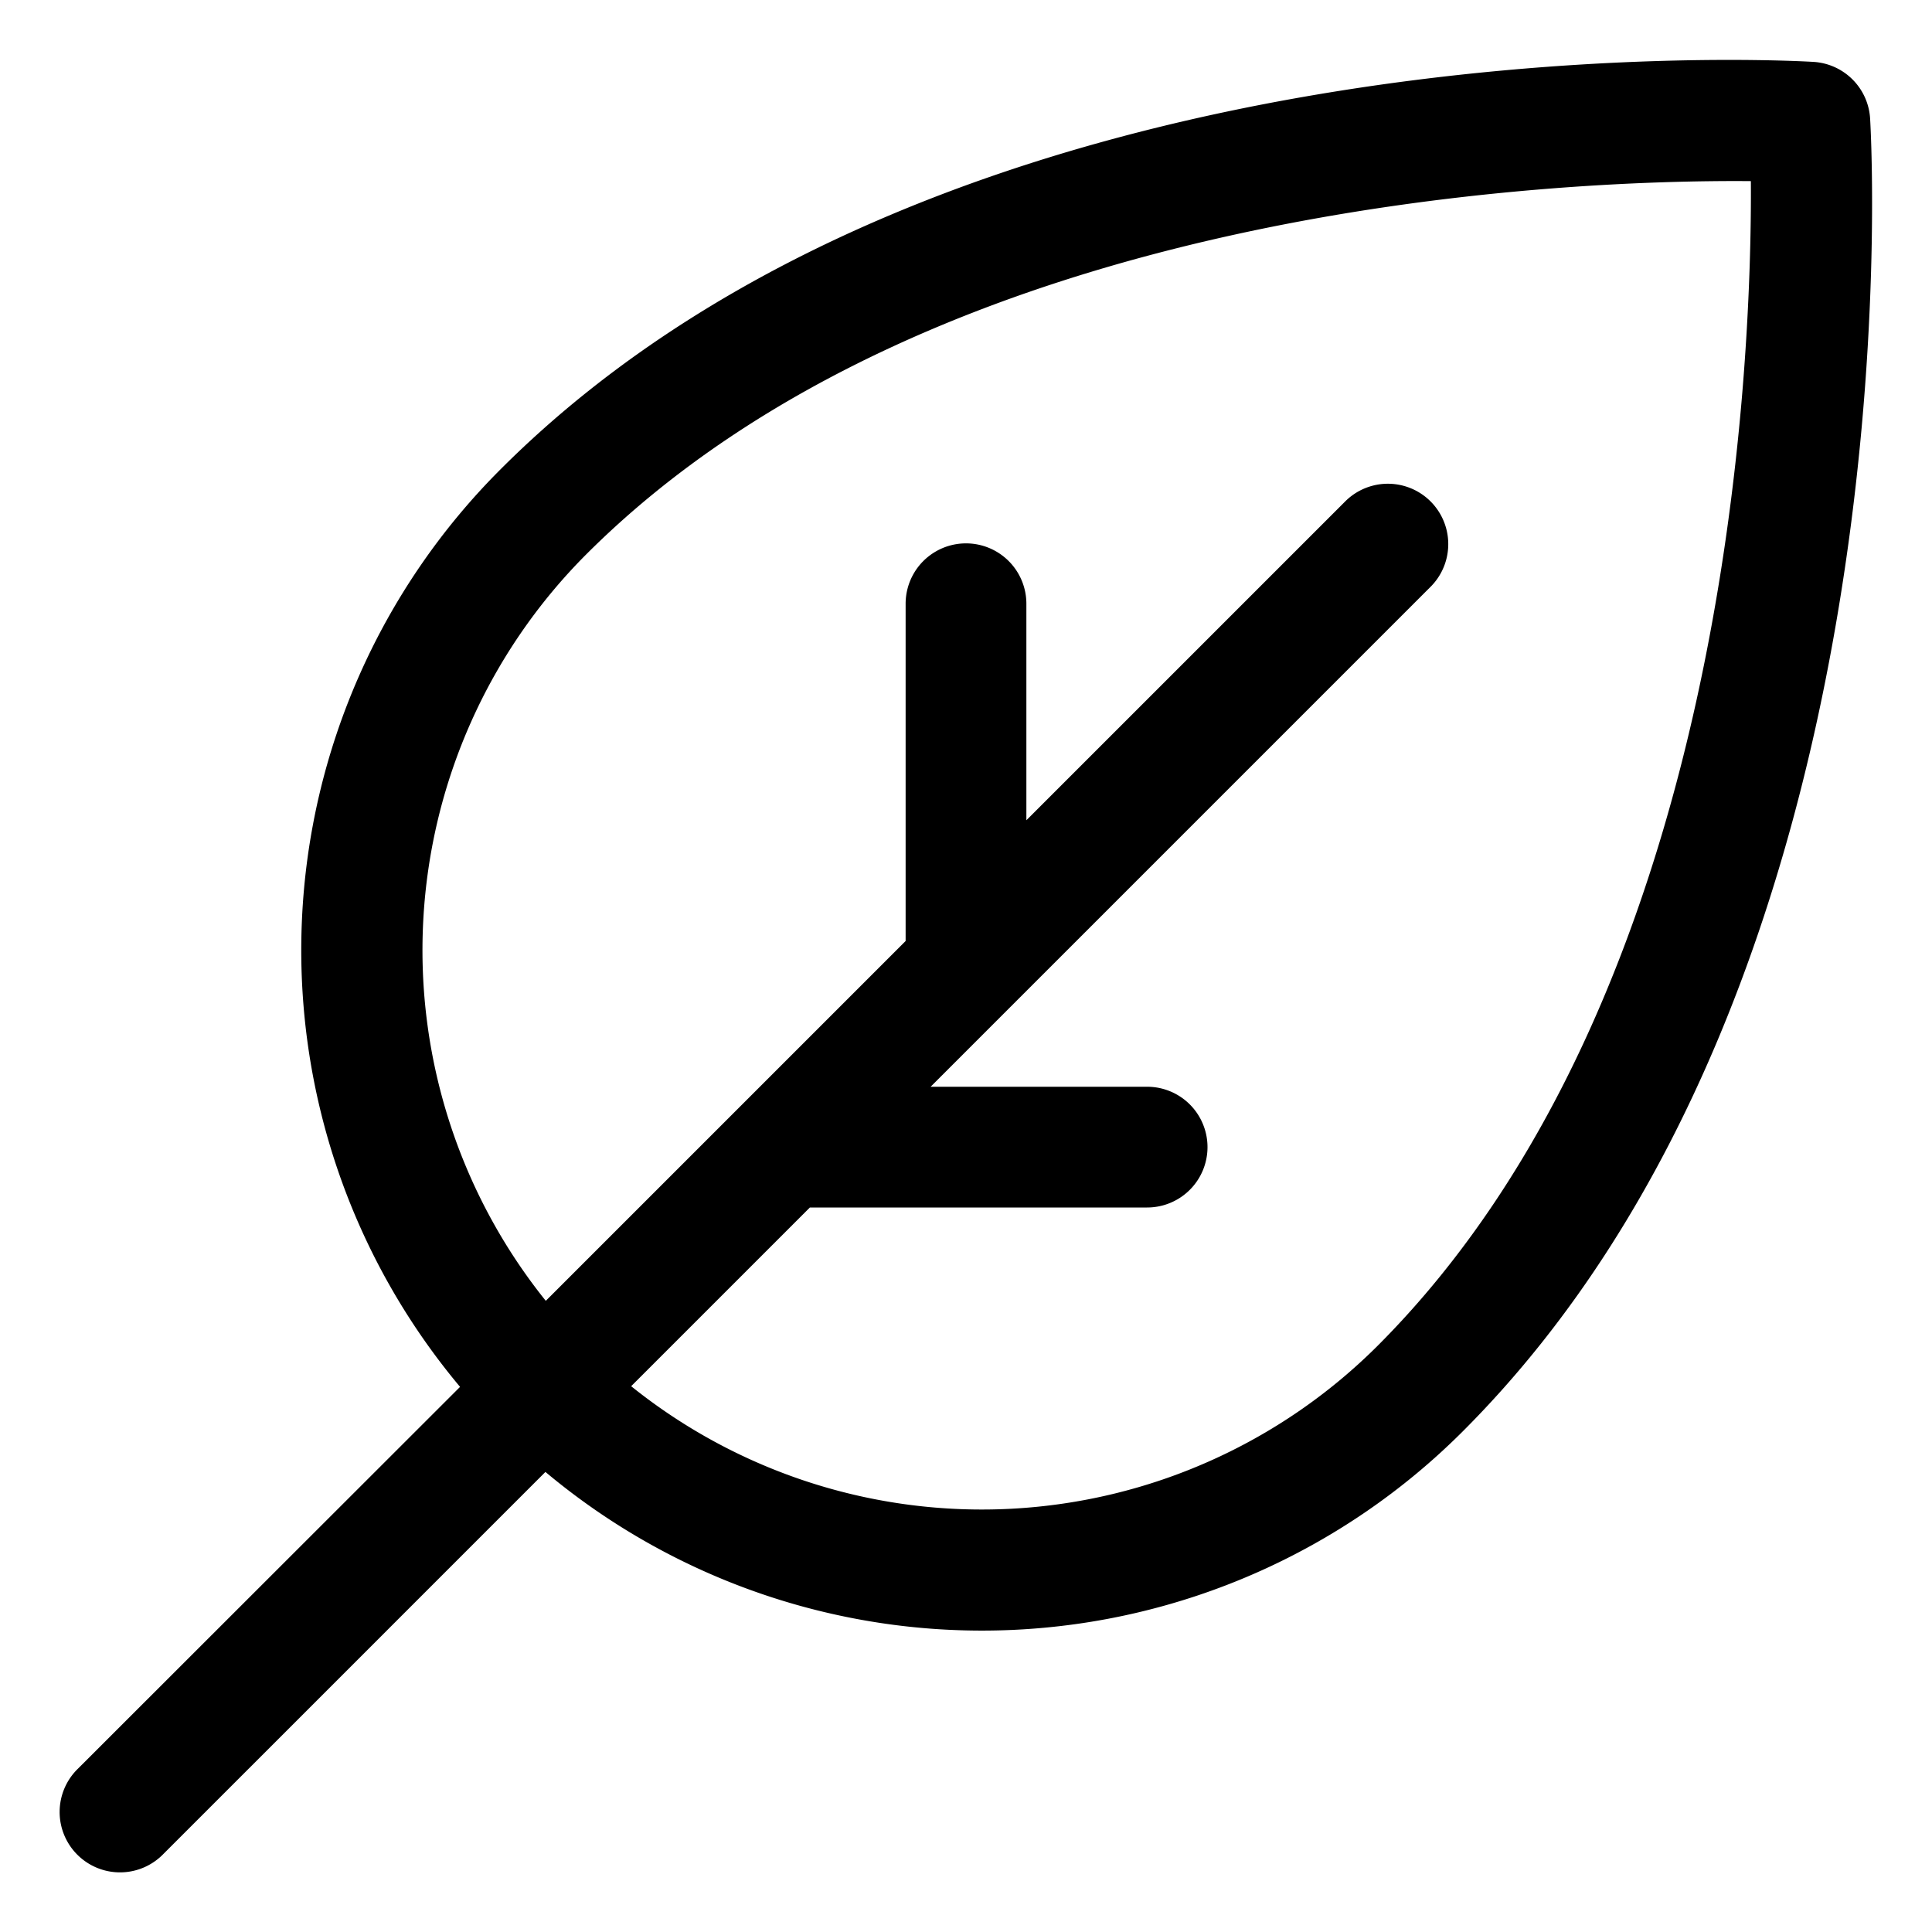 <svg xmlns="http://www.w3.org/2000/svg" width="512" viewBox="0 0 32 32" height="512"><g data-name="Layer 2" id="Layer_2"><path d="m30.975 1.965a1 1 0 0 0 -.94-.94c-.577-.034-14.25-.747-21.742 6.746a11.26 11.26 0 0 0 -.673 15.2l-6.327 6.322a1 1 0 1 0 1.414 1.414l6.327-6.327a11.26 11.26 0 0 0 15.195-.673c7.493-7.493 6.78-21.164 6.746-21.742zm-8.16 20.328a9.279 9.279 0 0 1 -12.361.667l2.96-2.96h5.586a1 1 0 0 0 0-2h-3.586l1.293-1.293 7-7a1 1 0 0 0 -1.414-1.414l-5.293 5.293v-3.586a1 1 0 0 0 -2 0v5.586l-2.707 2.707-3.253 3.253a9.279 9.279 0 0 1 .667-12.361c5.799-5.799 16.153-6.212 19.293-6.185.018 3.129-.386 13.494-6.185 19.293z"></path></g></svg>
